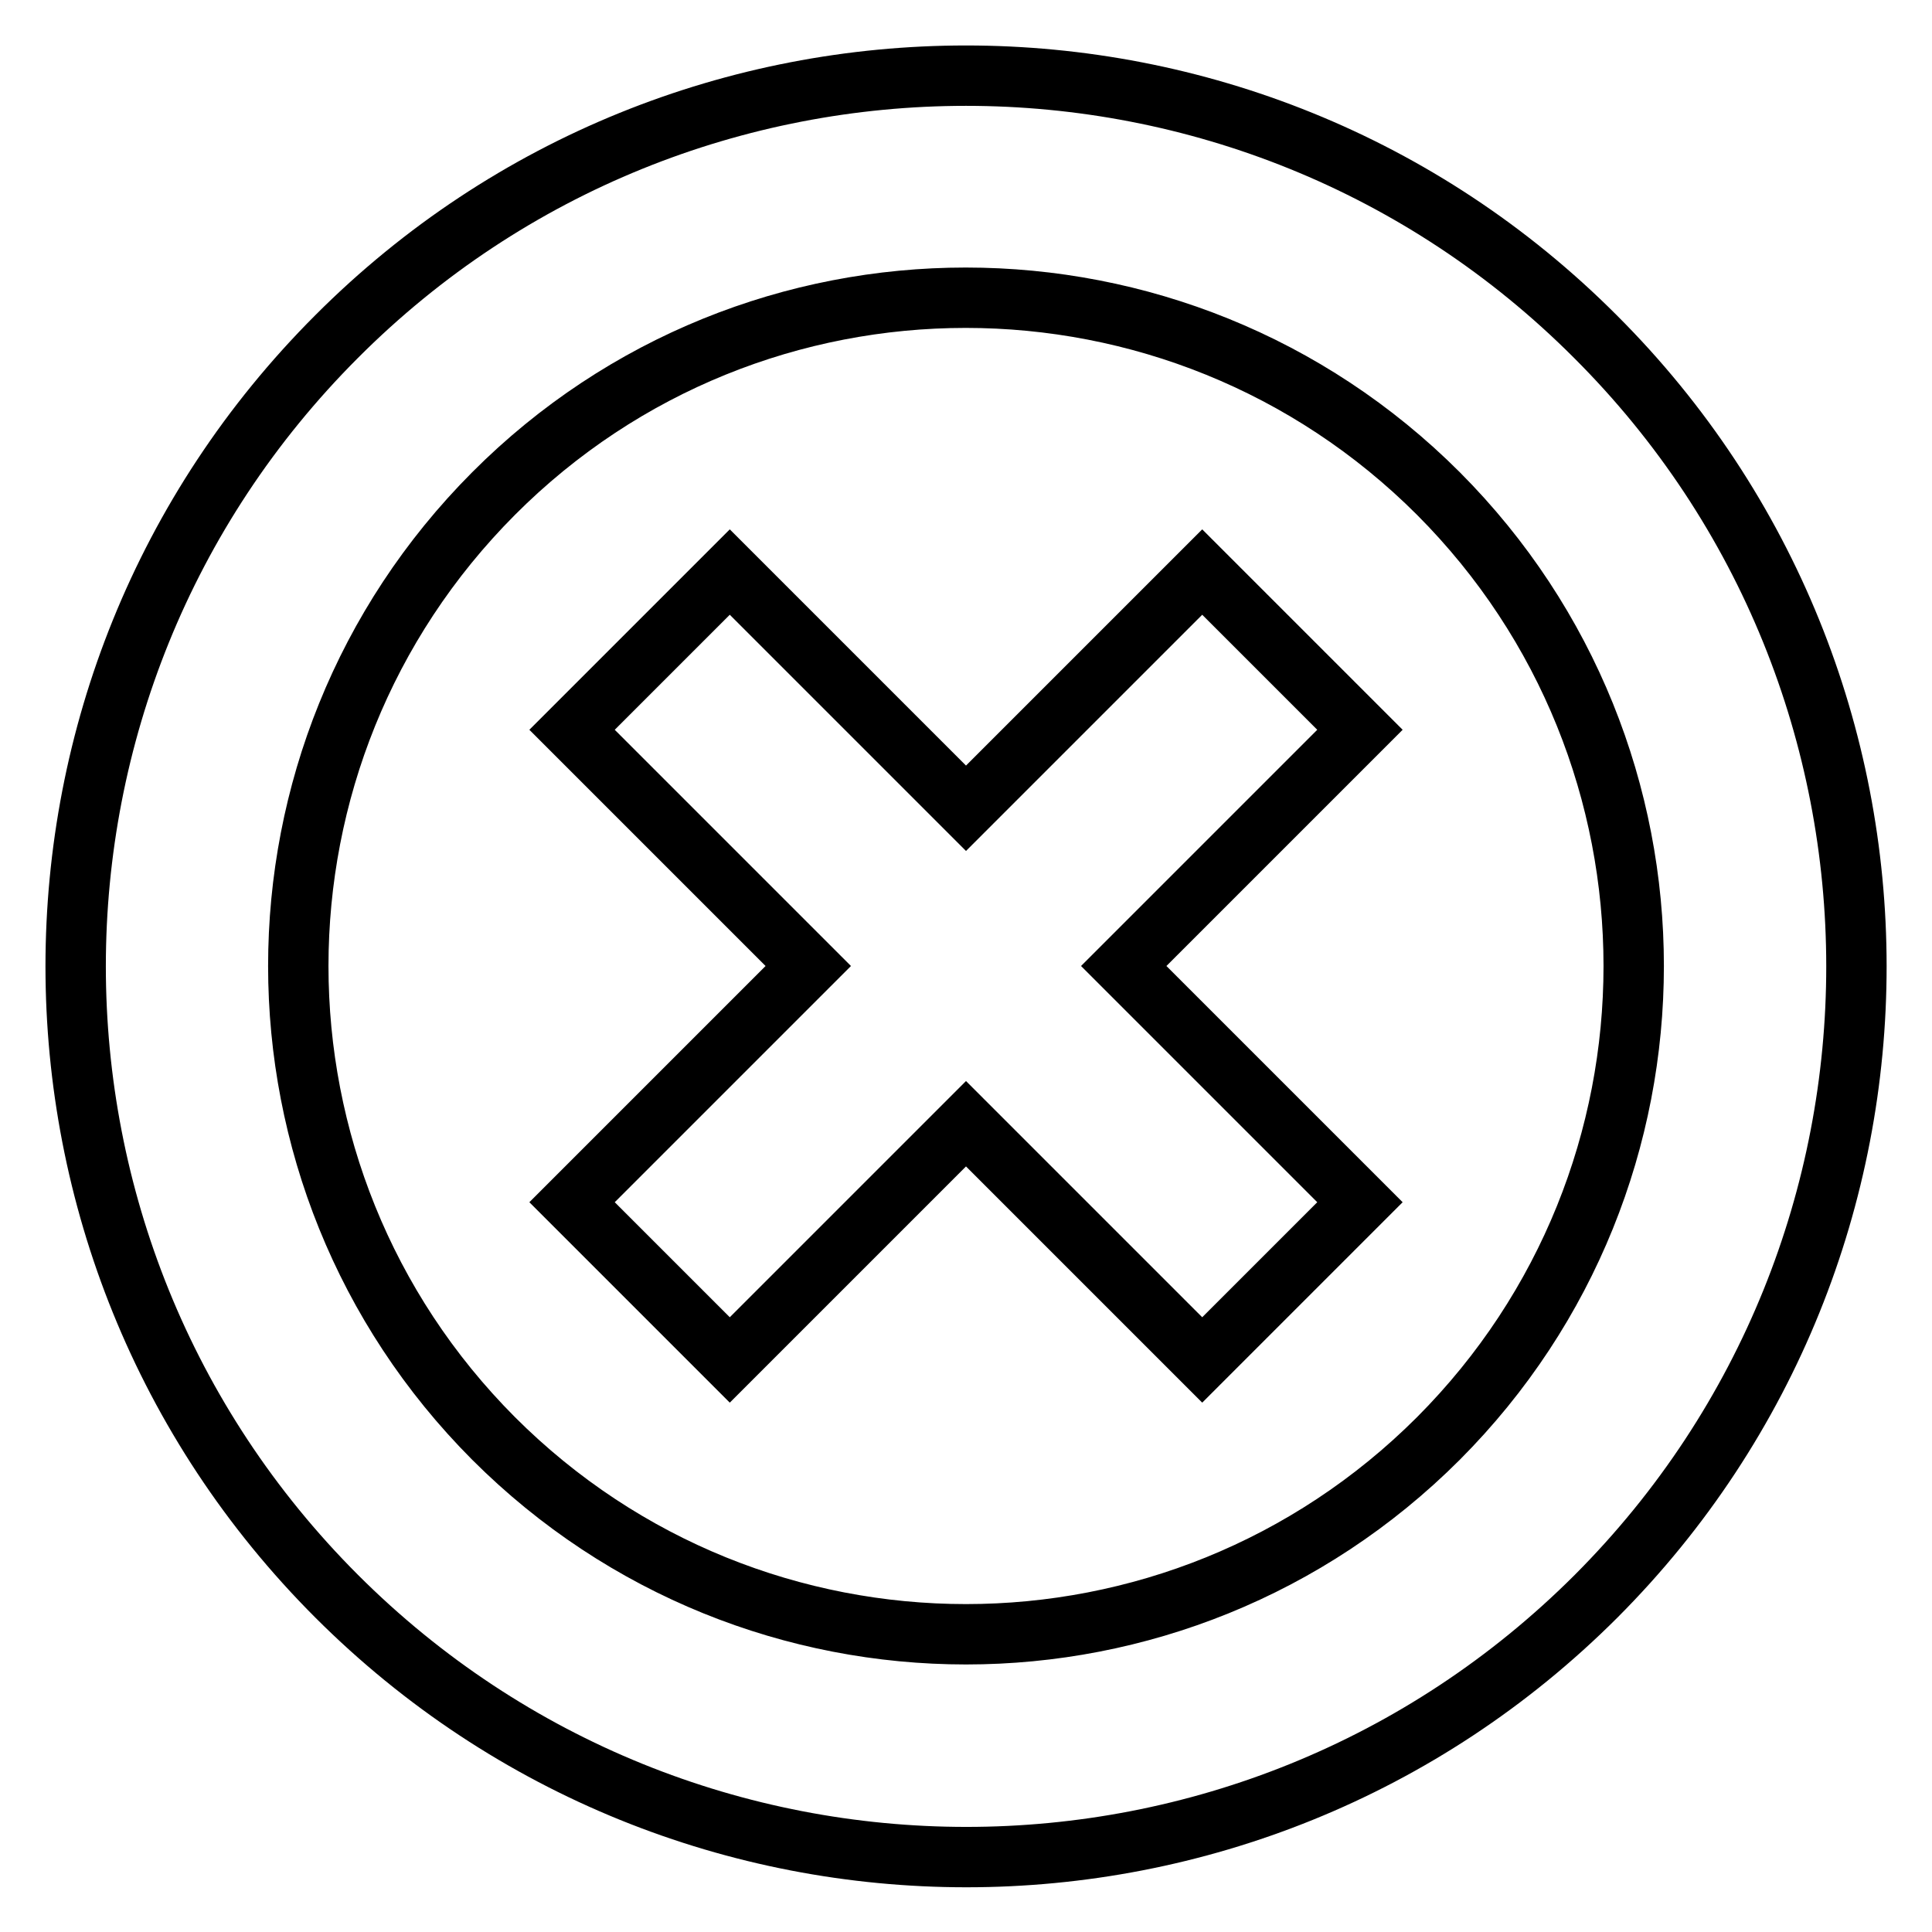 <?xml version="1.0" encoding="utf-8"?>
<!-- Svg Vector Icons : http://www.onlinewebfonts.com/icon -->
<!DOCTYPE svg PUBLIC "-//W3C//DTD SVG 1.1//EN" "http://www.w3.org/Graphics/SVG/1.1/DTD/svg11.dtd">
<svg version="1.1" xmlns="http://www.w3.org/2000/svg" xmlns:xlink="http://www.w3.org/1999/xlink" x="0px" y="0px" viewBox="0 0 256 256" enable-background="new 0 0 256 256" xml:space="preserve">
<g> <path stroke-width="8" fill-opacity="0" stroke="#000000"  d="M159.3,75.8L128,107.1L96.7,75.8L75.8,96.7l31.3,31.3l-31.3,31.3l20.9,20.9l31.3-31.3l31.3,31.3l20.9-20.9 L148.9,128l31.3-31.3L159.3,75.8z M211.4,44.6C165.4-1.5,90.6-1.5,44.6,44.6c-46.1,46.1-46.1,120.8,0,166.9 c46.1,46.1,120.8,46.1,166.9,0C257.5,165.4,257.5,90.6,211.4,44.6z M190.6,190.6c-34.6,34.6-90.6,34.6-125.2,0 C30.9,156,30.9,100,65.4,65.4s90.6-34.6,125.2,0C225.1,100,225.1,156,190.6,190.6z"/></g>
</svg>